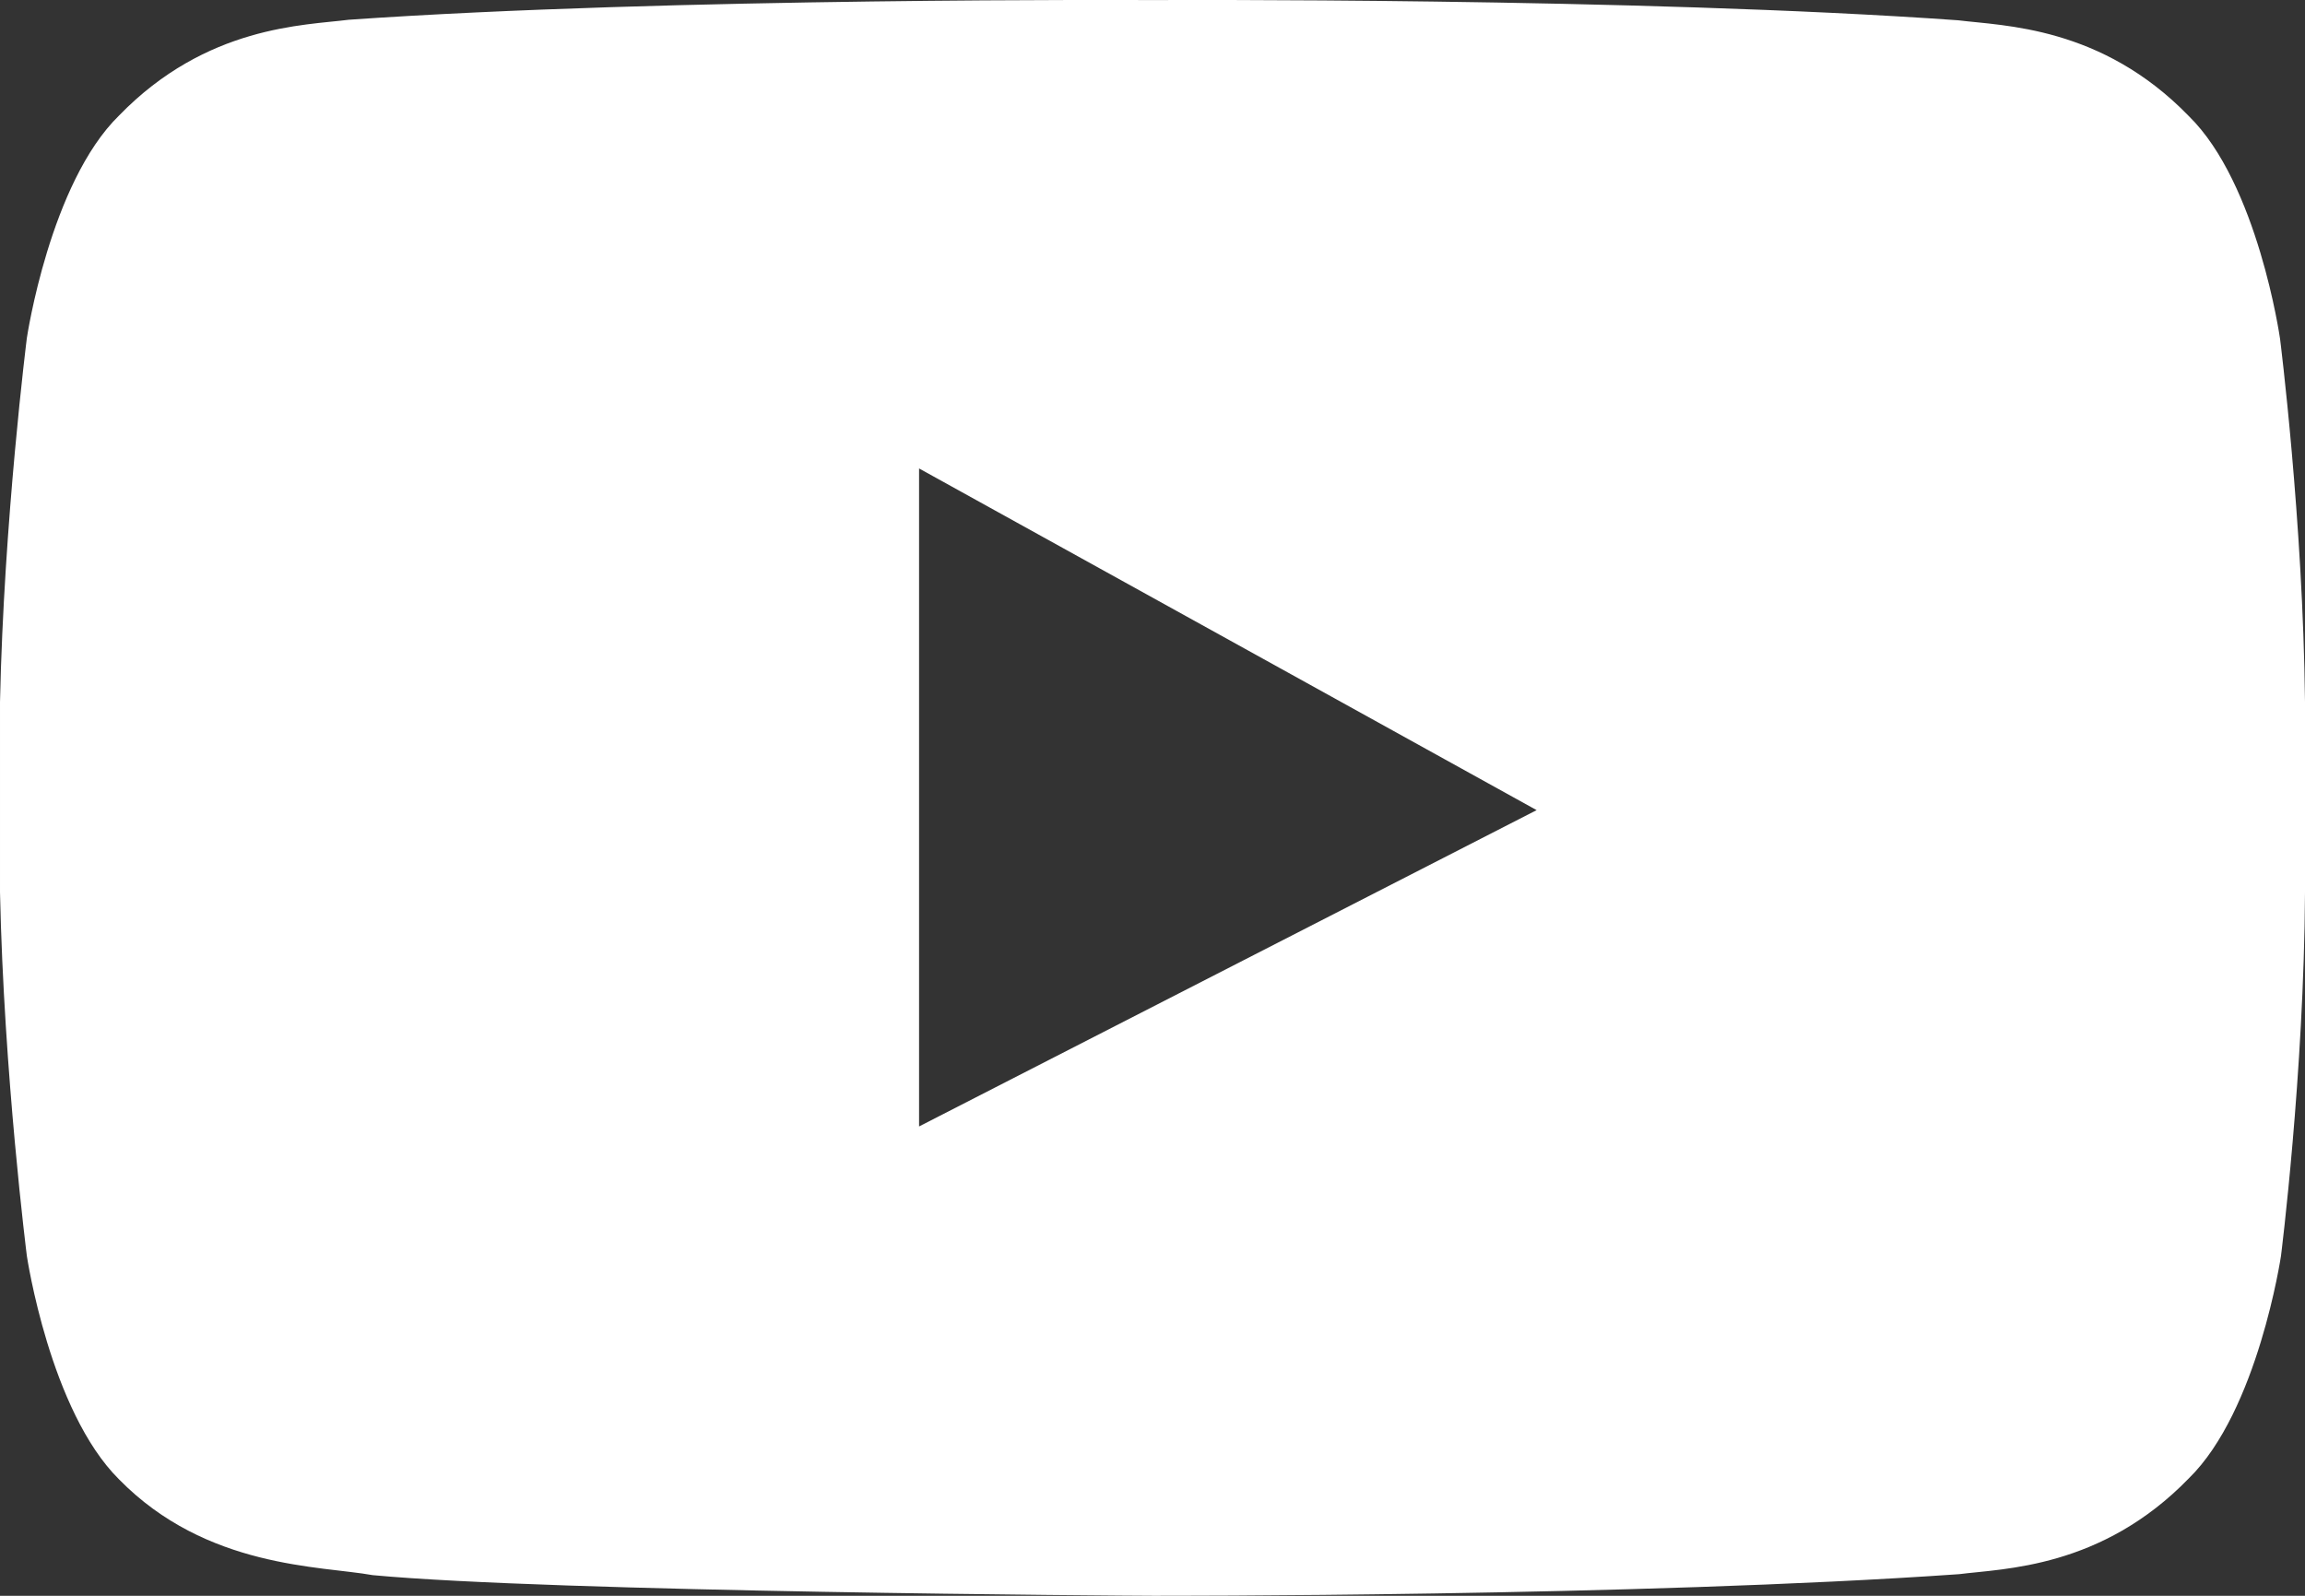 <svg height="18" viewBox="0 0 26 18" width="26" xmlns="http://www.w3.org/2000/svg"><rect x="0" y="0" width="26" height="18" fill="#333333" stroke="none"/><g fill="none" fill-rule="evenodd" transform="translate(0 -5)"><path d="m0 0h26v26h-26z"/><path d="m25.718 8.818s-.249-1.747-1.029-2.509c-.986-1.016-2.091-1.016-2.6-1.08-3.629-.259-9.089-.228-9.089-.228s-5.438-.032-9.068.222c-.498.064-1.603.064-2.589 1.08-.78.762-1.04 2.509-1.04 2.509s-.26 2.059-.303 4.108v2.144c.043 2.054.303 4.103.303 4.103s.26 1.747 1.04 2.52c.986 1.006 2.275.974 2.86 1.08 2.037.191 8.569.233 8.797.233 0 0 5.471.011 9.1-.244.498-.064 1.603-.064 2.589-1.08.78-.762 1.04-2.509 1.04-2.509s.26-2.054.271-4.103v-2.144c-.022-2.049-.282-4.103-.282-4.103zm-15.351 8.888v-7.422l6.966 3.854z" fill="#fff"/></g></svg>